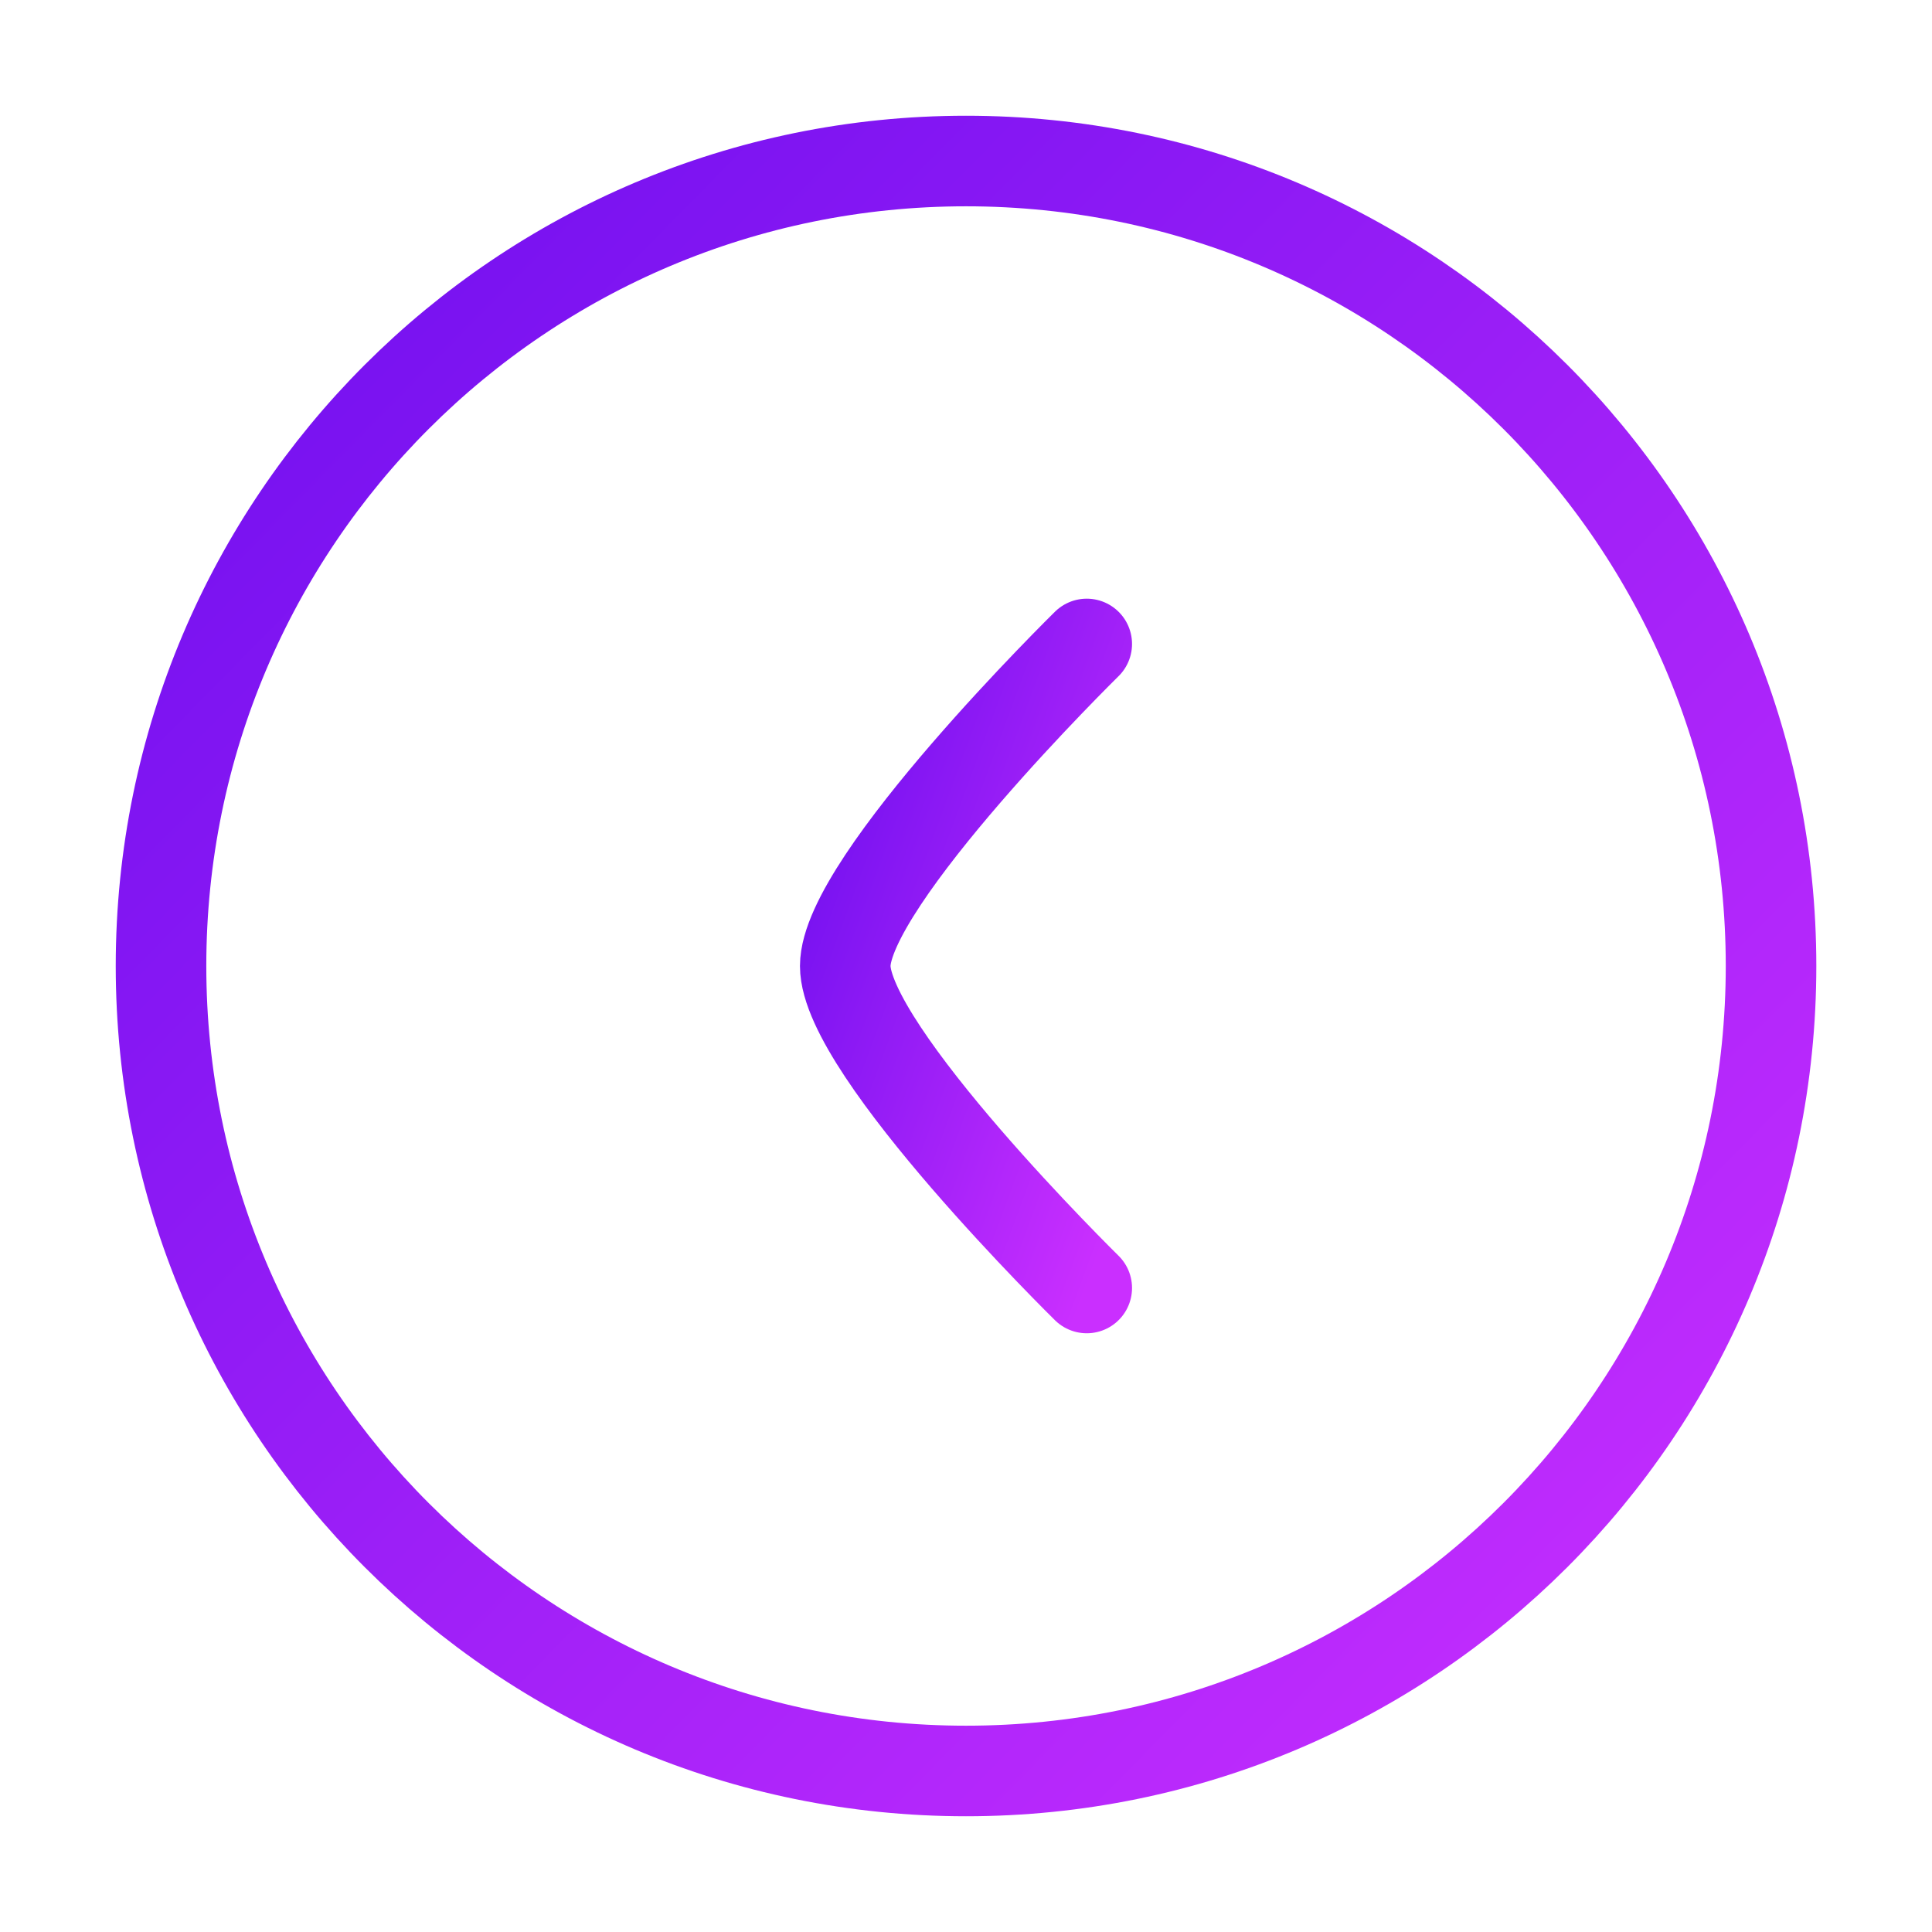 <svg width="32" height="32" viewBox="0 0 32 32" fill="none" xmlns="http://www.w3.org/2000/svg">
<path d="M16 29.333C23.364 29.333 29.334 23.364 29.334 16C29.334 8.636 23.364 2.667 16 2.667C8.637 2.667 2.667 8.636 2.667 16C2.667 23.364 8.637 29.333 16 29.333Z" stroke="url(#paint0_linear_6021_54114)" stroke-width="1.5"/>
<path d="M18 21.333C18 21.333 14 17.405 14 16C14 14.594 18 10.666 18 10.666" stroke="url(#paint1_linear_6021_54114)" stroke-width="1.5" stroke-linecap="round" stroke-linejoin="round"/>
<defs>
<linearGradient id="paint0_linear_6021_54114" x1="-4" y1="-3.467" x2="29.334" y2="29.333" gradientUnits="userSpaceOnUse">
<stop stop-color="#5807EB"/>
<stop offset="1" stop-color="#CA2FFF"/>
</linearGradient>
<linearGradient id="paint1_linear_6021_54114" x1="13" y1="8.213" x2="21.662" y2="11.409" gradientUnits="userSpaceOnUse">
<stop stop-color="#5807EB"/>
<stop offset="1" stop-color="#CA2FFF"/>
</linearGradient>
</defs>
</svg>
